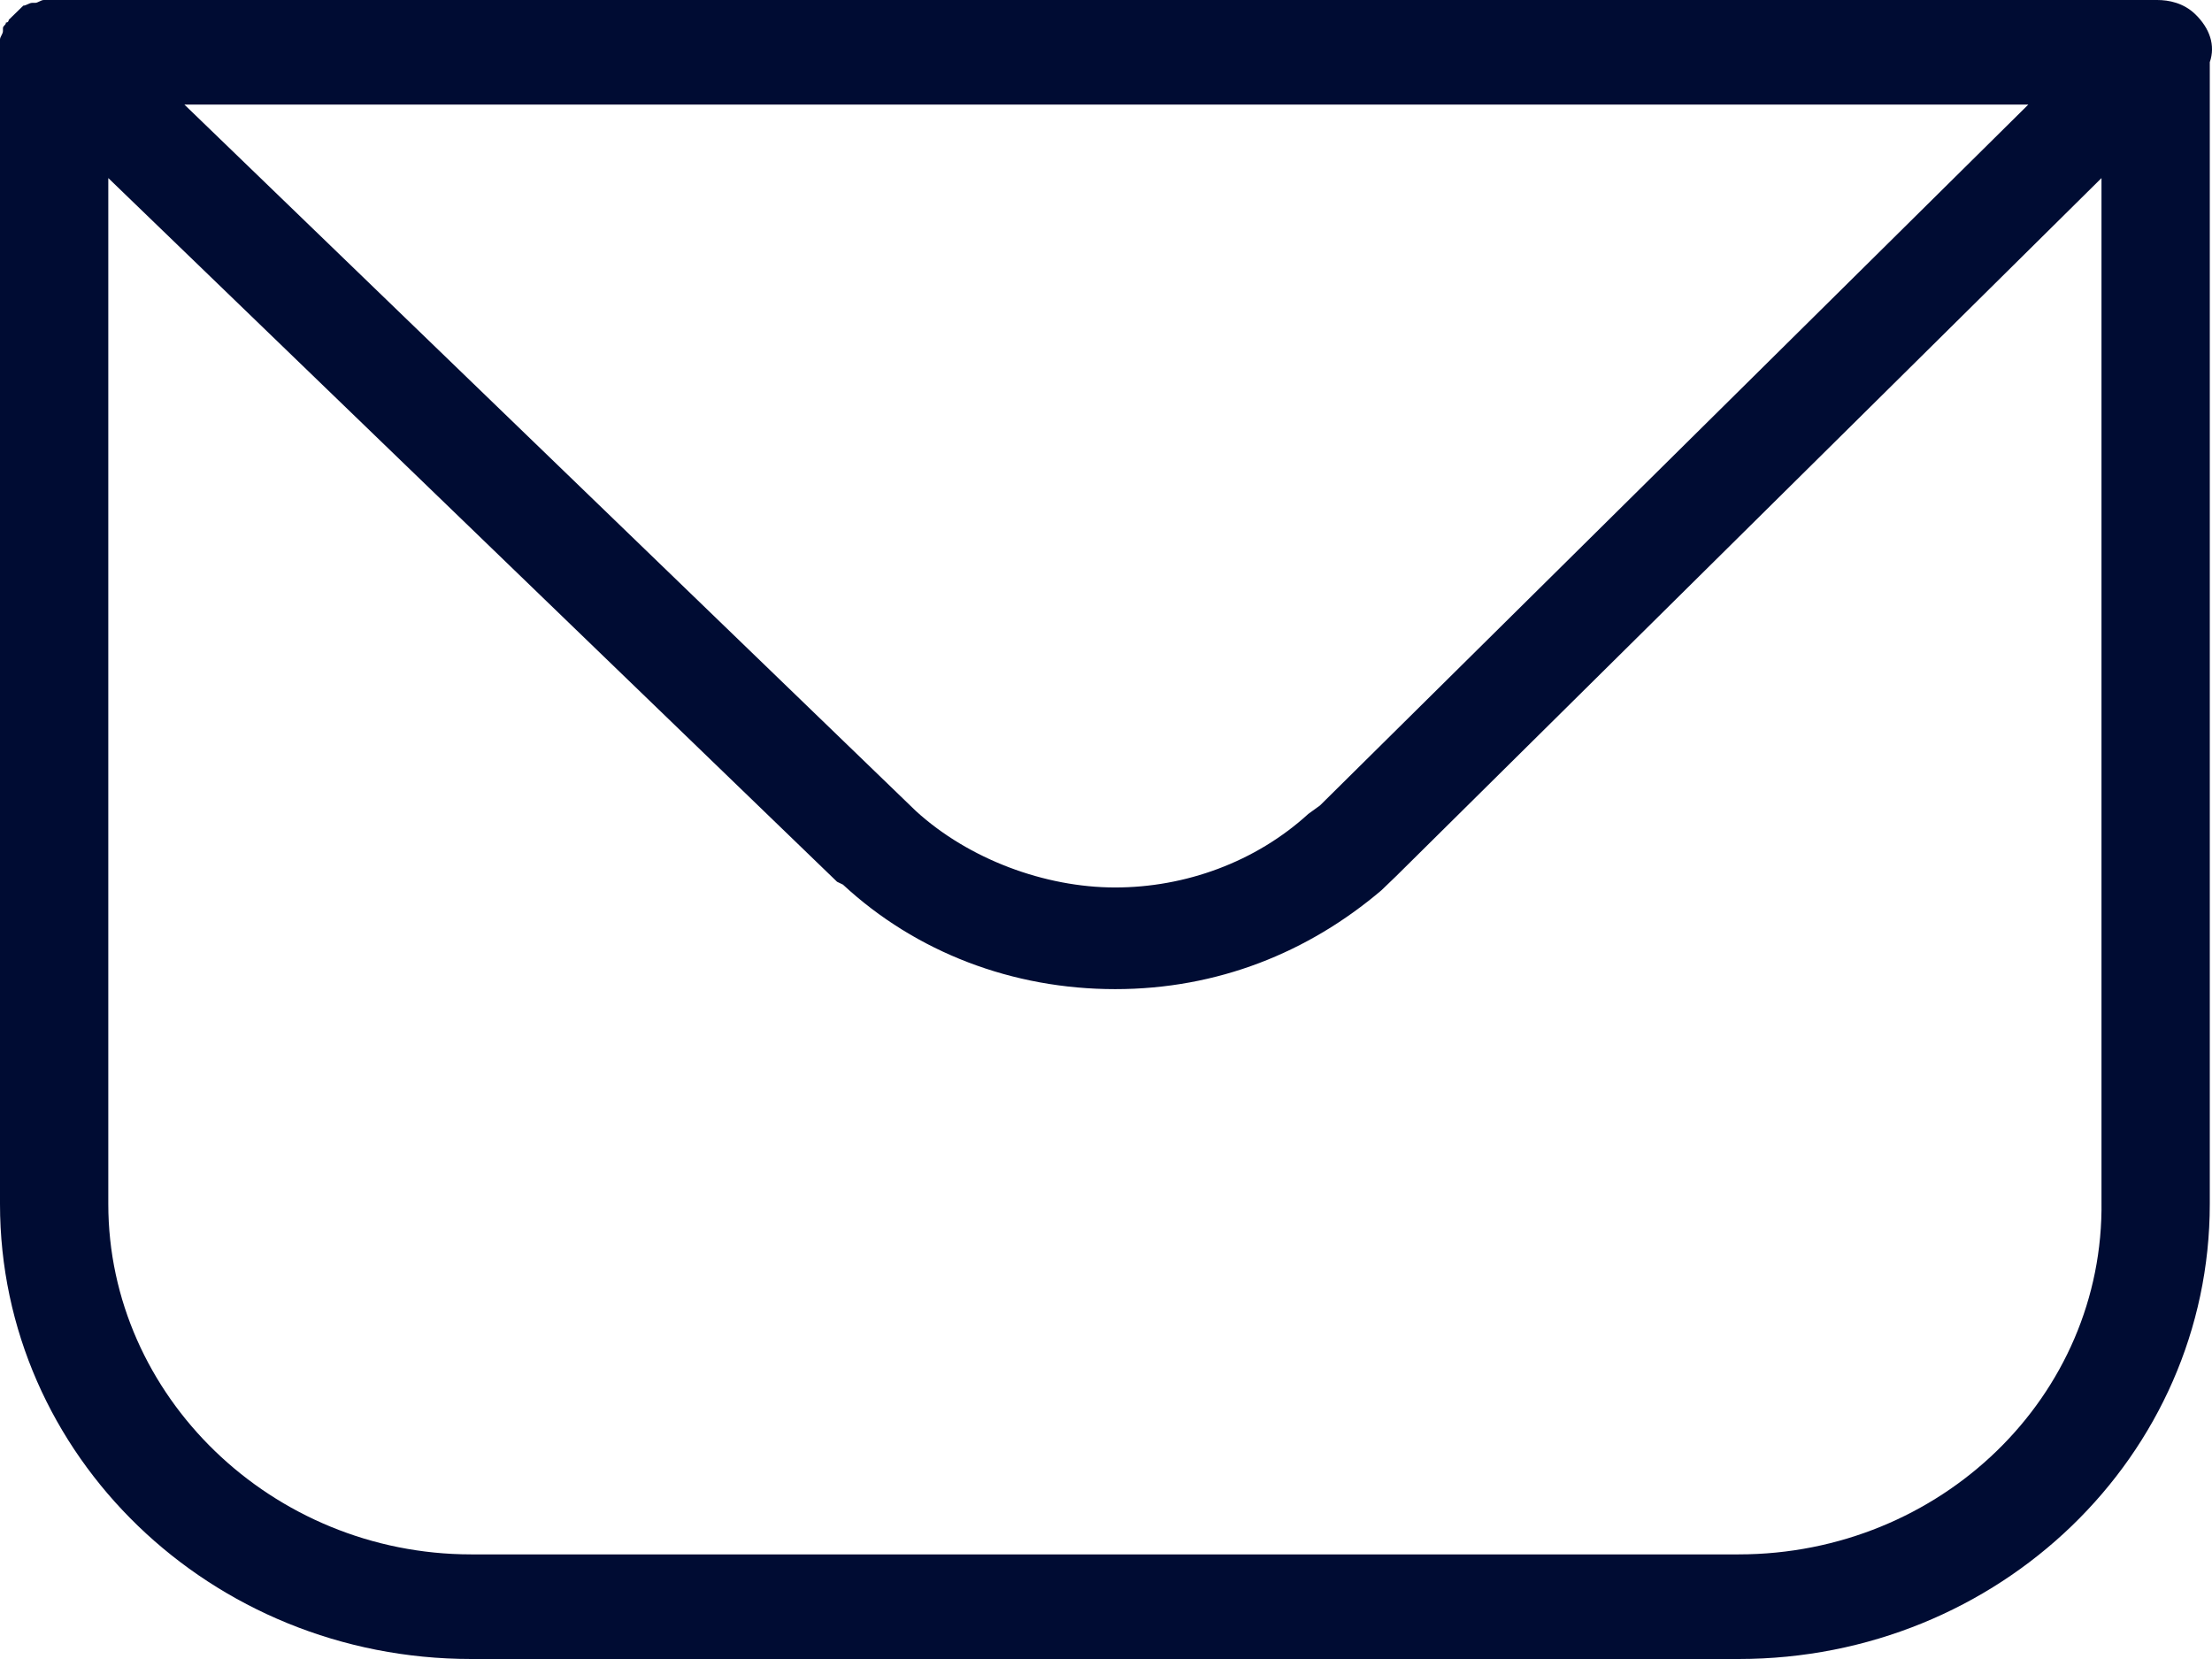 <svg width="24" height="18" viewBox="0 0 24 18" fill="none" xmlns="http://www.w3.org/2000/svg">
<path d="M23.817 0.153C23.69 0.031 23.531 0 23.404 0H0.603H0.476C0.444 0 0.412 0.031 0.381 0.031H0.349C0.317 0.031 0.285 0.061 0.253 0.061L0.095 0.215C0.095 0.215 0.095 0.245 0.064 0.245C0.064 0.276 0.032 0.276 0.032 0.307V0.337C0.032 0.368 0 0.399 0 0.429V13.063C0 15.792 2.286 18 5.113 18H18.863C21.69 18 23.976 15.792 23.976 13.063V0.675C24.039 0.491 23.976 0.307 23.817 0.153ZM22.038 1.104L14.322 8.739L14.195 8.831C13.623 9.353 12.861 9.629 12.099 9.629C11.336 9.629 10.511 9.322 9.939 8.801L2.001 1.135H22.039V1.104H22.038ZM18.863 16.865H5.113C2.953 16.865 1.175 15.148 1.175 13.063V1.932L9.082 9.567L9.146 9.598C9.94 10.334 10.988 10.732 12.099 10.732C13.211 10.732 14.195 10.334 14.989 9.659L15.148 9.506L22.801 1.932V13.032C22.832 15.148 21.054 16.865 18.863 16.865Z" fill="#000C33"/>
</svg>
